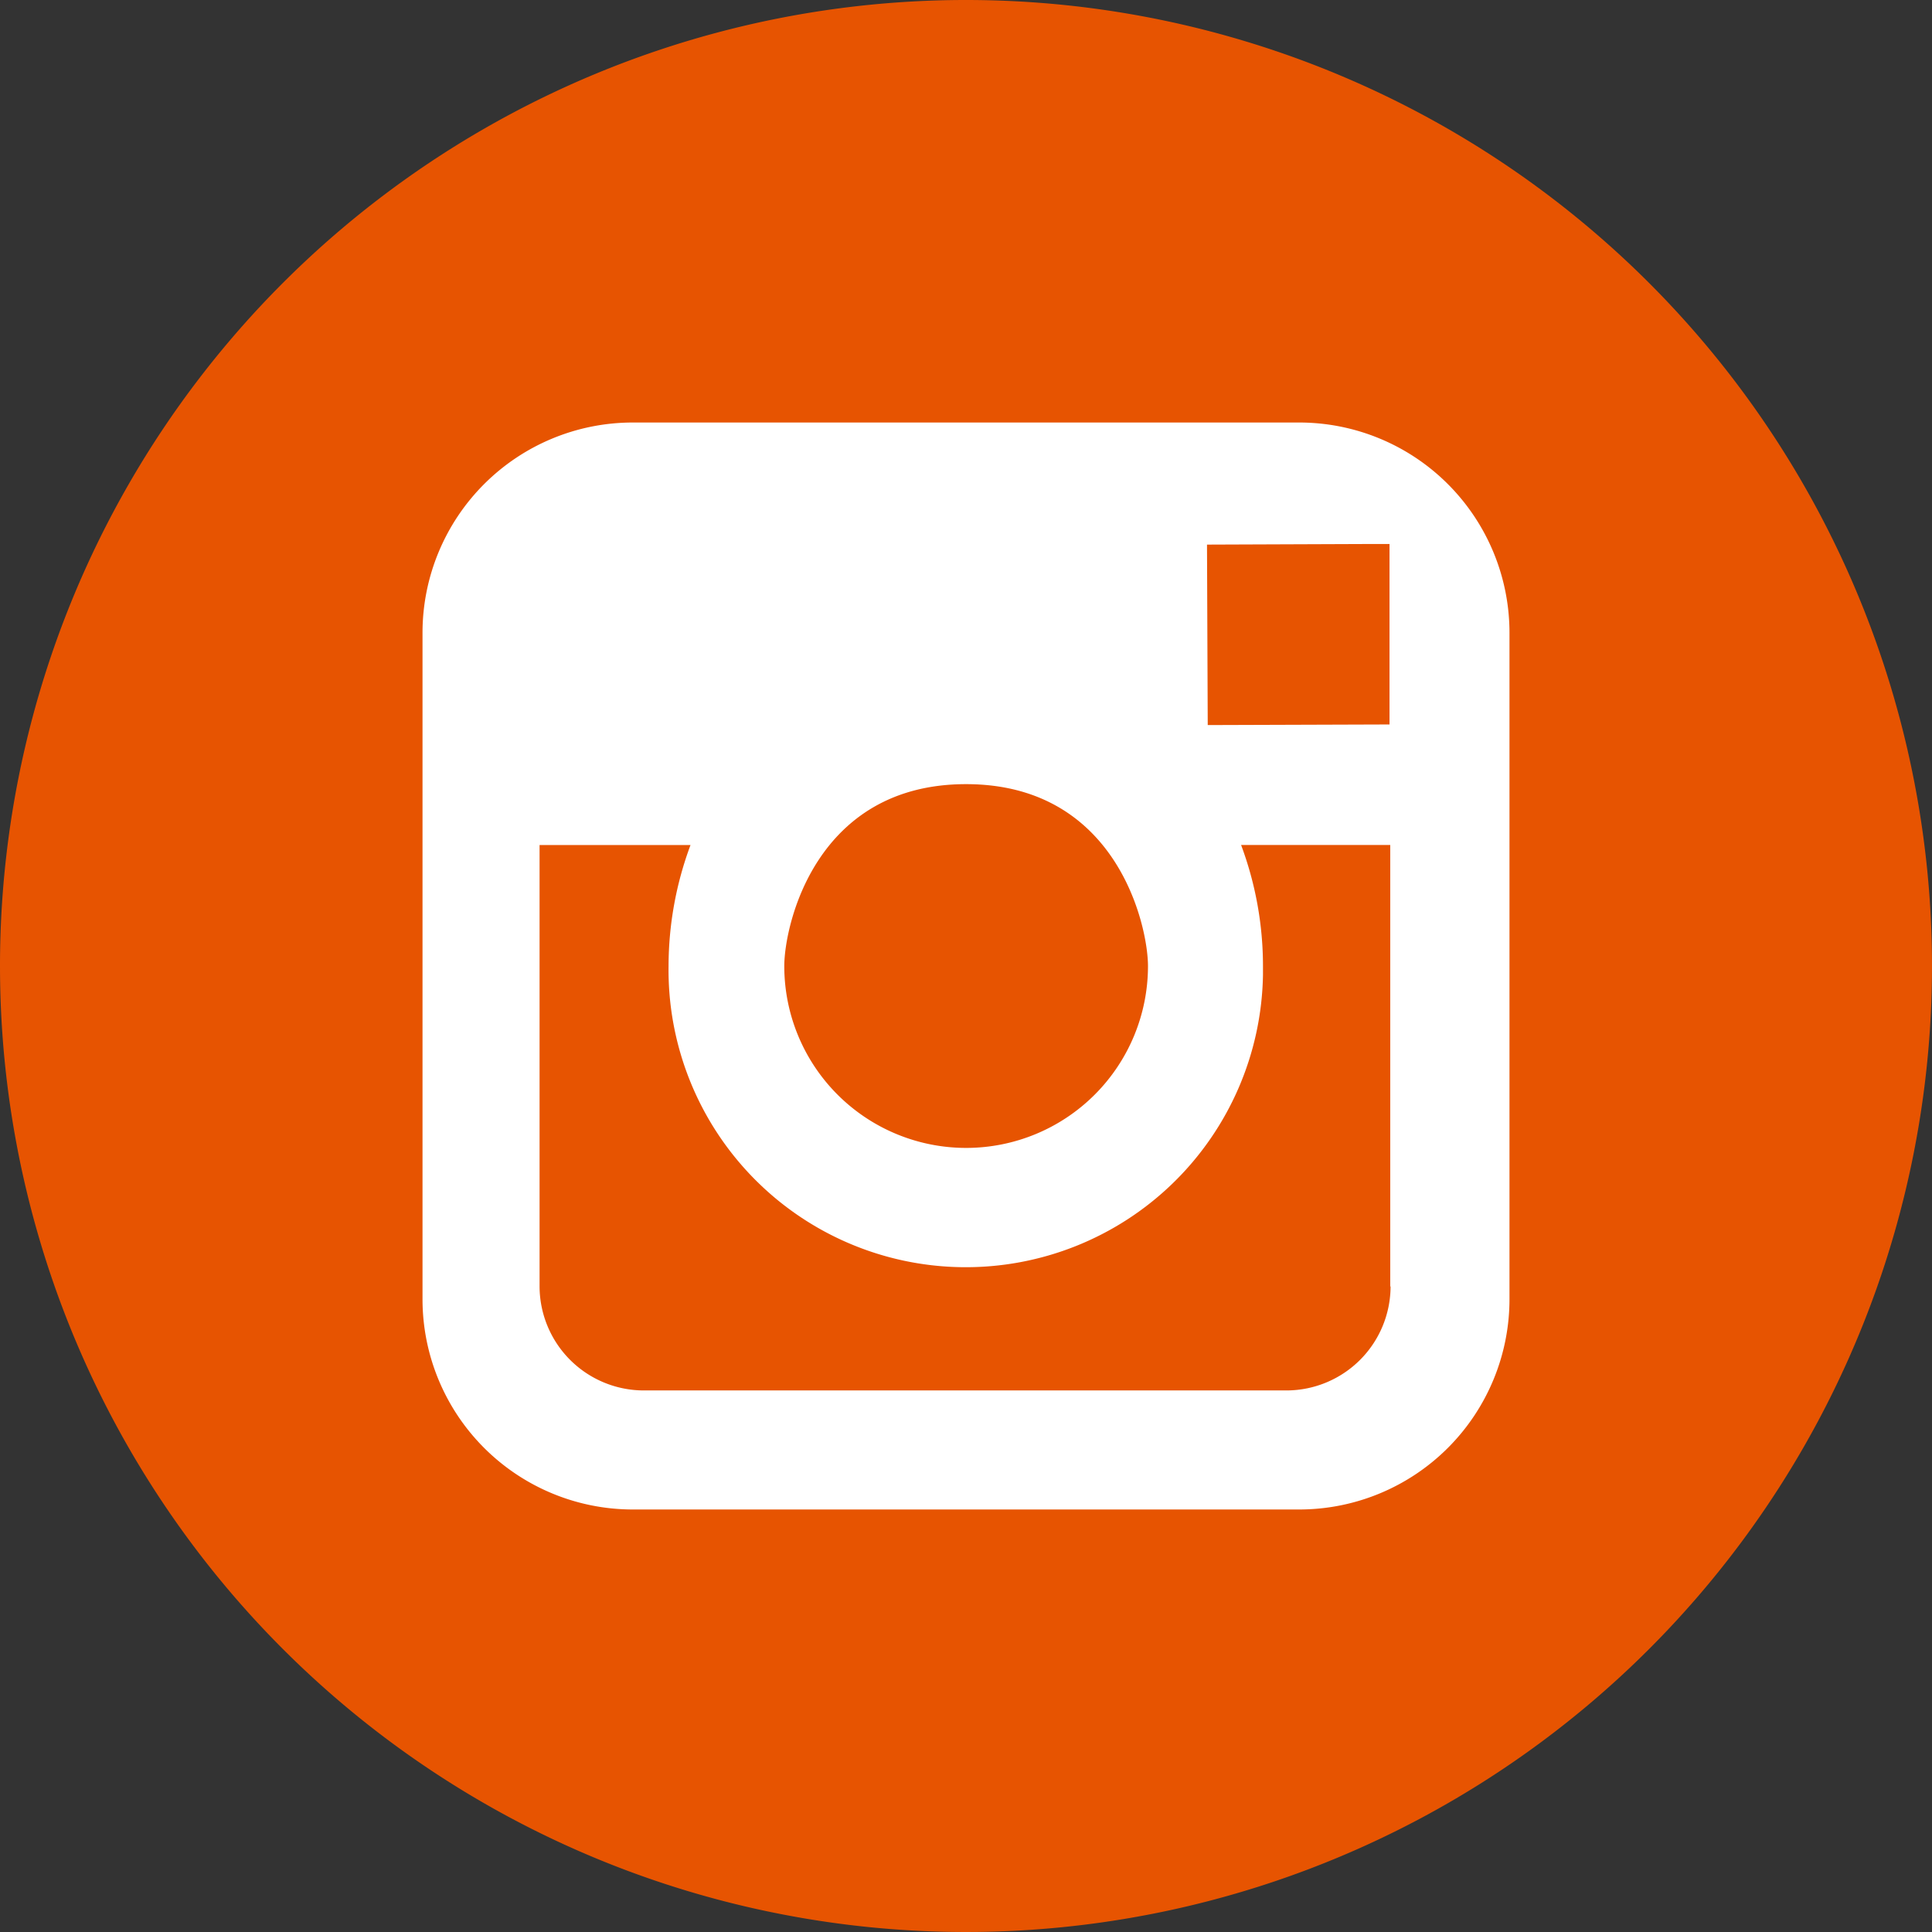 <svg id="Layer_1" data-name="Layer 1" xmlns="http://www.w3.org/2000/svg" viewBox="0 0 291.32 291.32">
  <rect x="0" y="0" width="291.32" height="291.32" fill="#333333" stroke="none"/>
  <defs>
    <style>
      .cls-1 {
        fill: #e75401;
      }

      .cls-2 {
        fill: #fff;
      }
    </style>
  </defs>
  <title>fahrschule-zurich-zuerich-instagram-hover</title>
  <g>
    <path class="cls-1" d="M145.66,0A145.66,145.66,0,1,1,0,145.66,145.65,145.65,0,0,1,145.66,0Z"/>
    <path class="cls-2" d="M195.93,63.71H95.38A31.71,31.71,0,0,0,63.71,95.38V195.94a31.71,31.71,0,0,0,31.67,31.67H195.94a31.71,31.71,0,0,0,31.67-31.67V95.38A31.71,31.71,0,0,0,195.93,63.71Zm10,18.32h3.59v27.21l-27.41.09L182,82.12Zm-60.25,36.21c22.73,0,27.42,21.34,27.42,27.43a27.42,27.42,0,0,1-54.84,0c0-6.09,4.67-27.43,27.4-27.43Zm64,75.72A15.72,15.72,0,0,1,194,209.66H97.07A15.73,15.73,0,0,1,81.36,194V127.42h22.76a52.42,52.42,0,0,0-3.31,18.25A44.82,44.82,0,0,0,190.44,147c0-.45,0-.89,0-1.34a52.19,52.19,0,0,0-3.3-18.25h22.49V194Z"/>
  </g>
</svg>
